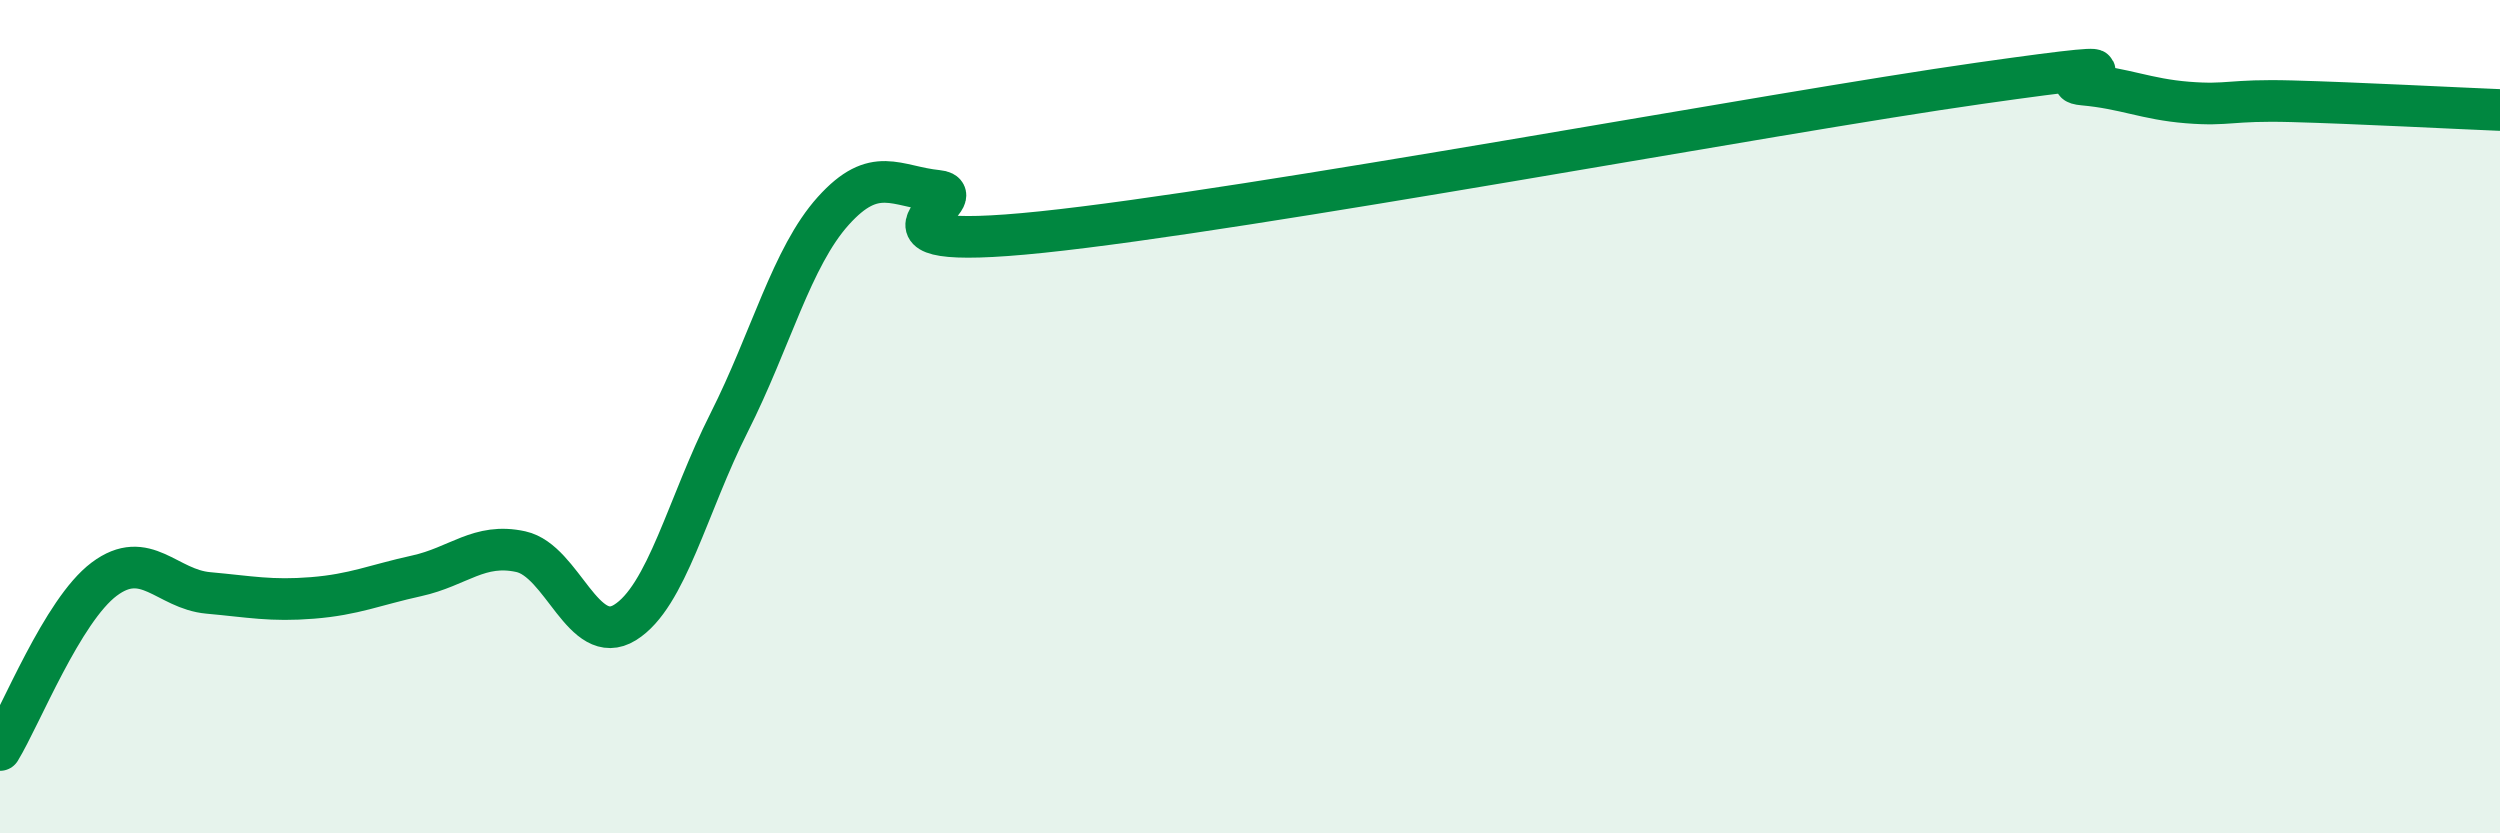 
    <svg width="60" height="20" viewBox="0 0 60 20" xmlns="http://www.w3.org/2000/svg">
      <path
        d="M 0,18 C 0.5,17.18 1.5,14.65 2.5,13.9 C 3.5,13.15 4,14.14 5,14.23 C 6,14.32 6.5,14.43 7.5,14.35 C 8.5,14.27 9,14.04 10,13.82 C 11,13.6 11.5,13.02 12.5,13.24 C 13.5,13.46 14,15.56 15,14.94 C 16,14.32 16.5,12.12 17.5,10.14 C 18.5,8.16 19,6.17 20,5.06 C 21,3.95 21.5,4.48 22.5,4.58 C 23.5,4.68 20,6.09 25,5.57 C 30,5.05 42.5,2.71 47.5,2 C 52.5,1.29 49,1.94 50,2.03 C 51,2.12 51.5,2.38 52.5,2.46 C 53.5,2.54 53.5,2.39 55,2.43 C 56.5,2.47 59,2.6 60,2.64L60 20L0 20Z"
        fill="#008740"
        opacity="0.1"
        stroke-linecap="round"
        stroke-linejoin="round"
      />
      <path
        d="M 0,18 C 0.5,17.18 1.5,14.65 2.5,13.9 C 3.5,13.15 4,14.14 5,14.23 C 6,14.32 6.5,14.43 7.5,14.35 C 8.5,14.27 9,14.04 10,13.82 C 11,13.6 11.5,13.02 12.5,13.24 C 13.5,13.46 14,15.56 15,14.94 C 16,14.32 16.5,12.12 17.5,10.14 C 18.5,8.16 19,6.17 20,5.06 C 21,3.95 21.5,4.48 22.5,4.58 C 23.5,4.68 20,6.09 25,5.57 C 30,5.05 42.5,2.71 47.5,2 C 52.5,1.29 49,1.94 50,2.03 C 51,2.12 51.5,2.38 52.5,2.46 C 53.5,2.54 53.5,2.39 55,2.43 C 56.5,2.47 59,2.6 60,2.64"
        stroke="#008740"
        stroke-width="1"
        fill="none"
        stroke-linecap="round"
        stroke-linejoin="round"
      />
    </svg>
  